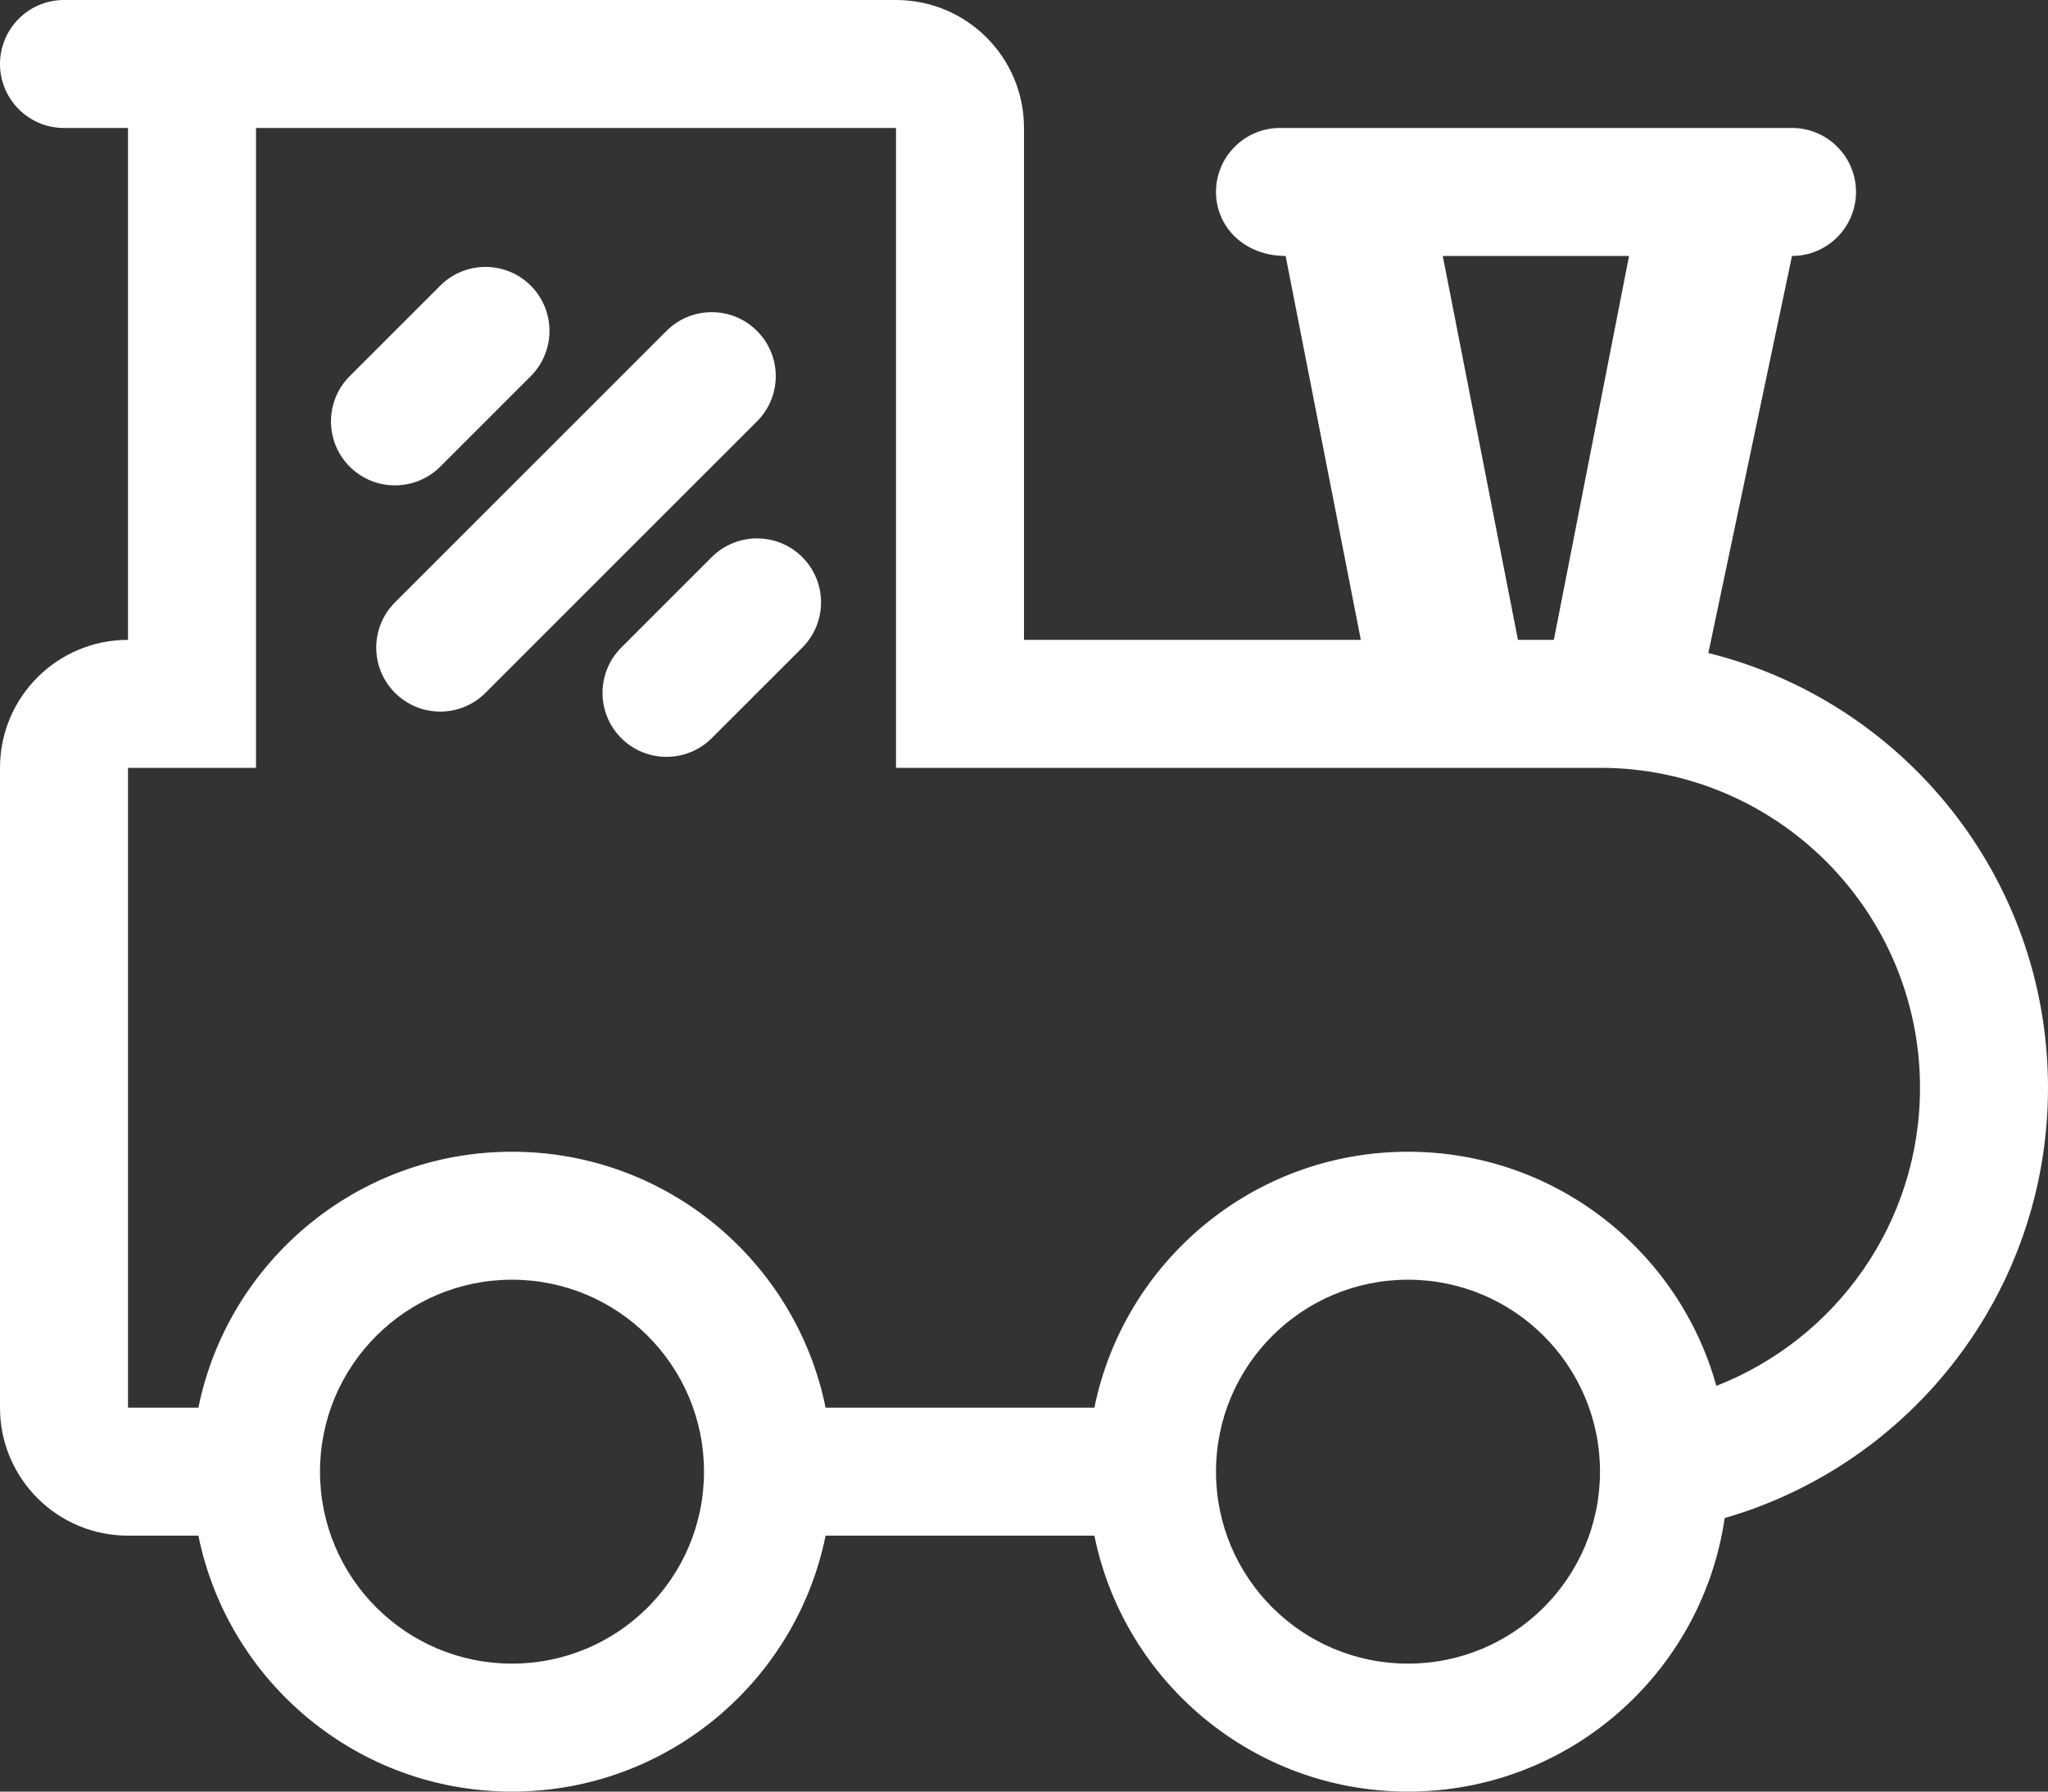 <?xml version="1.0" encoding="UTF-8"?> <svg xmlns="http://www.w3.org/2000/svg" width="32" height="28" viewBox="0 0 32 28" fill="none"><rect x="0" y="0" width="32" height="28" fill="#333333" stroke="none"/> <path fill-rule="evenodd" clip-rule="evenodd" d="M22 28C19.581 28 17.563 26.282 17.1 24H12.9C12.437 26.282 10.419 28 8 28C5.581 28 3.563 26.282 3.1 24H2C0.895 24 0 23.105 0 22V12C0 10.895 0.895 10 2 10V2H1C0.448 2 0 1.552 0 1C0 0.448 0.448 0 1 0H14C15.105 0 16 0.895 16 2V10H21.263L20.088 4C19.448 4 19 3.552 19 3C19 2.448 19.448 2 20 2H28C28.552 2 29 2.448 29 3C29 3.552 28.552 4 28 4L26.693 10.206C29.741 10.963 32 13.718 32 17C32 20.19 29.866 22.882 26.948 23.725C26.596 26.143 24.515 28 22 28ZM30 17C30 14.239 27.761 12 25 12H14V2H4V12H2V22H3.1C3.563 19.718 5.581 18 8 18C10.419 18 12.437 19.718 12.9 22H17.1C17.563 19.718 19.581 18 22 18C24.297 18 26.232 19.549 26.818 21.659C28.681 20.932 30 19.12 30 17ZM25.454 4L24.279 10H23.718L22.543 4H25.454ZM5 23C5 24.657 6.343 26 8 26C9.657 26 11 24.657 11 23C11 21.343 9.657 20 8 20C6.343 20 5 21.343 5 23ZM19 23C19 21.343 20.343 20 22 20C23.657 20 25 21.343 25 23C25 24.657 23.657 26 22 26C20.343 26 19 24.657 19 23Z" fill="white"></path> <path fill-rule="evenodd" clip-rule="evenodd" d="M11.828 5.172C12.219 5.562 12.219 6.195 11.828 6.586L7.586 10.828C7.195 11.219 6.562 11.219 6.172 10.828C5.781 10.438 5.781 9.805 6.172 9.414L10.414 5.172C10.805 4.781 11.438 4.781 11.828 5.172ZM8.293 4.464C8.683 4.855 8.683 5.488 8.293 5.879L6.879 7.293C6.488 7.683 5.855 7.683 5.464 7.293C5.074 6.902 5.074 6.269 5.464 5.879L6.879 4.464C7.269 4.074 7.902 4.074 8.293 4.464ZM12.536 8.707C12.926 9.098 12.926 9.731 12.536 10.121L11.121 11.536C10.731 11.926 10.098 11.926 9.707 11.536C9.317 11.145 9.317 10.512 9.707 10.121L11.121 8.707C11.512 8.317 12.145 8.317 12.536 8.707Z" fill="white"></path> </svg> 